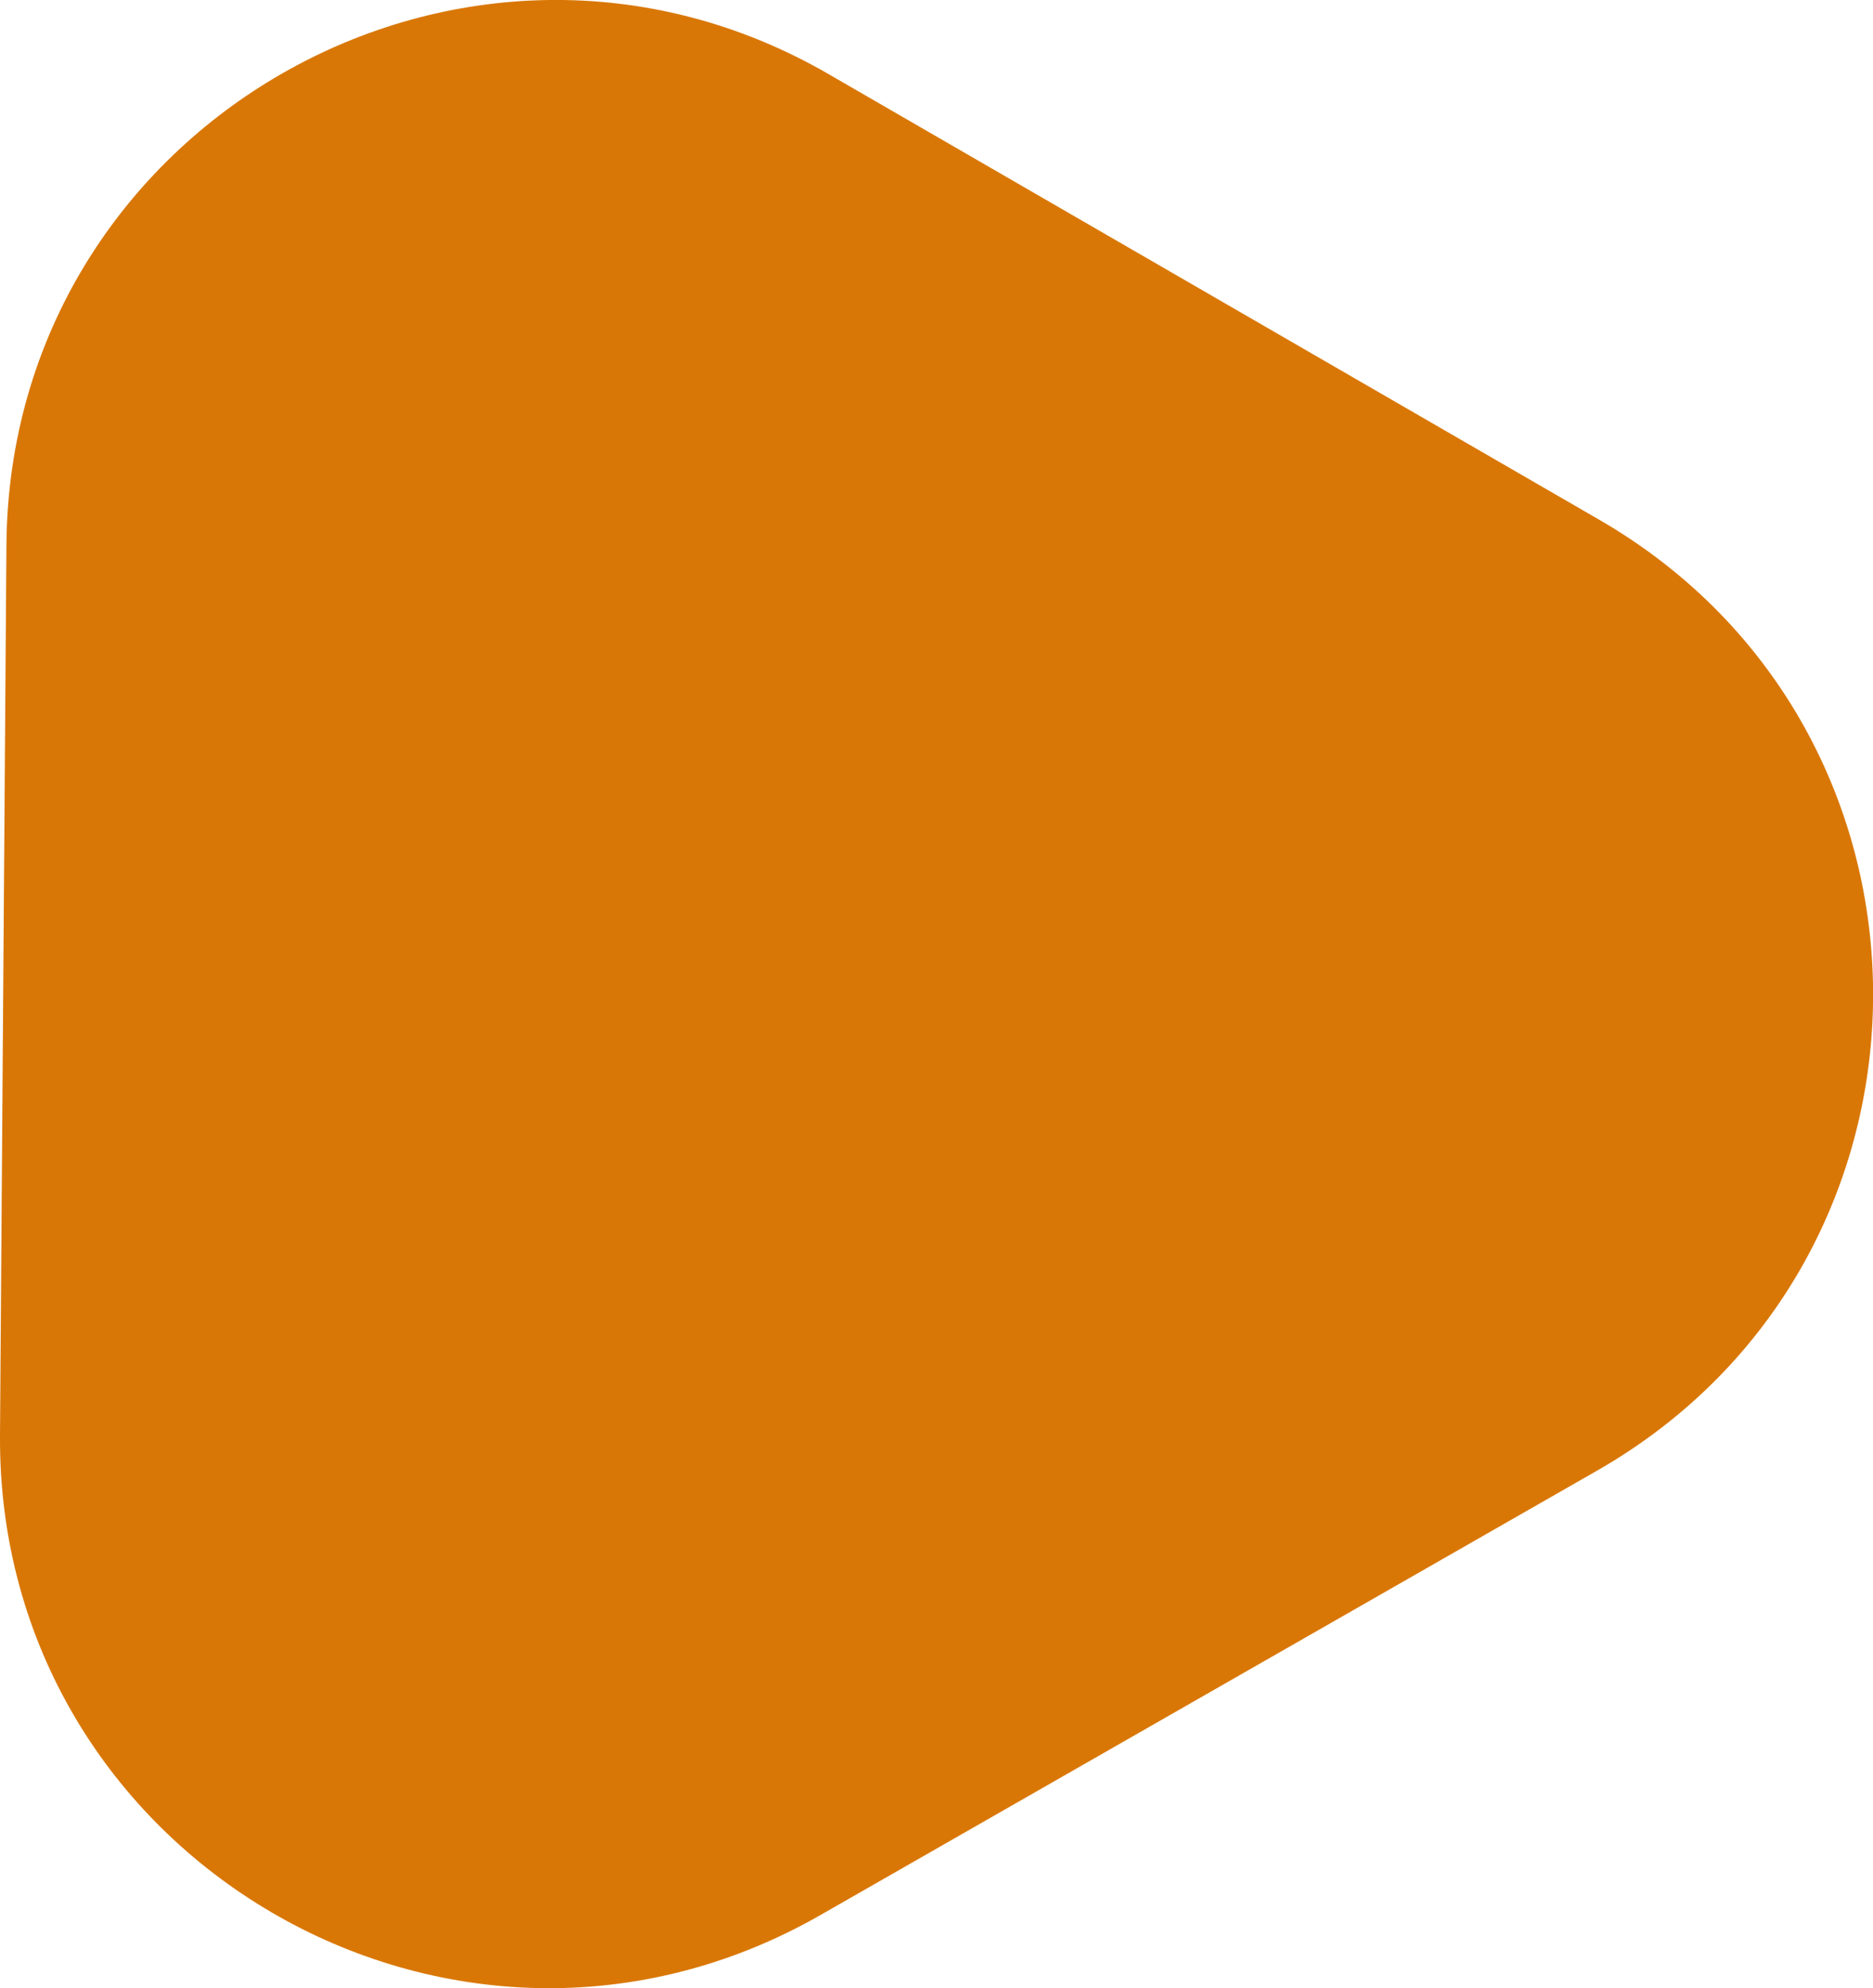<svg xmlns="http://www.w3.org/2000/svg" viewBox="0 0 116.57 123.71"><defs><style>.a{fill:#D97706;}</style></defs><path class="a" d="M.4,33.93C.58,7.76,29-8.47,51.6,4.63L99.53,32.34c22.79,13.18,22.71,46.1-.13,59.17L51.07,119.16C28.23,132.23-.18,115.61,0,89.3Z"/></svg>